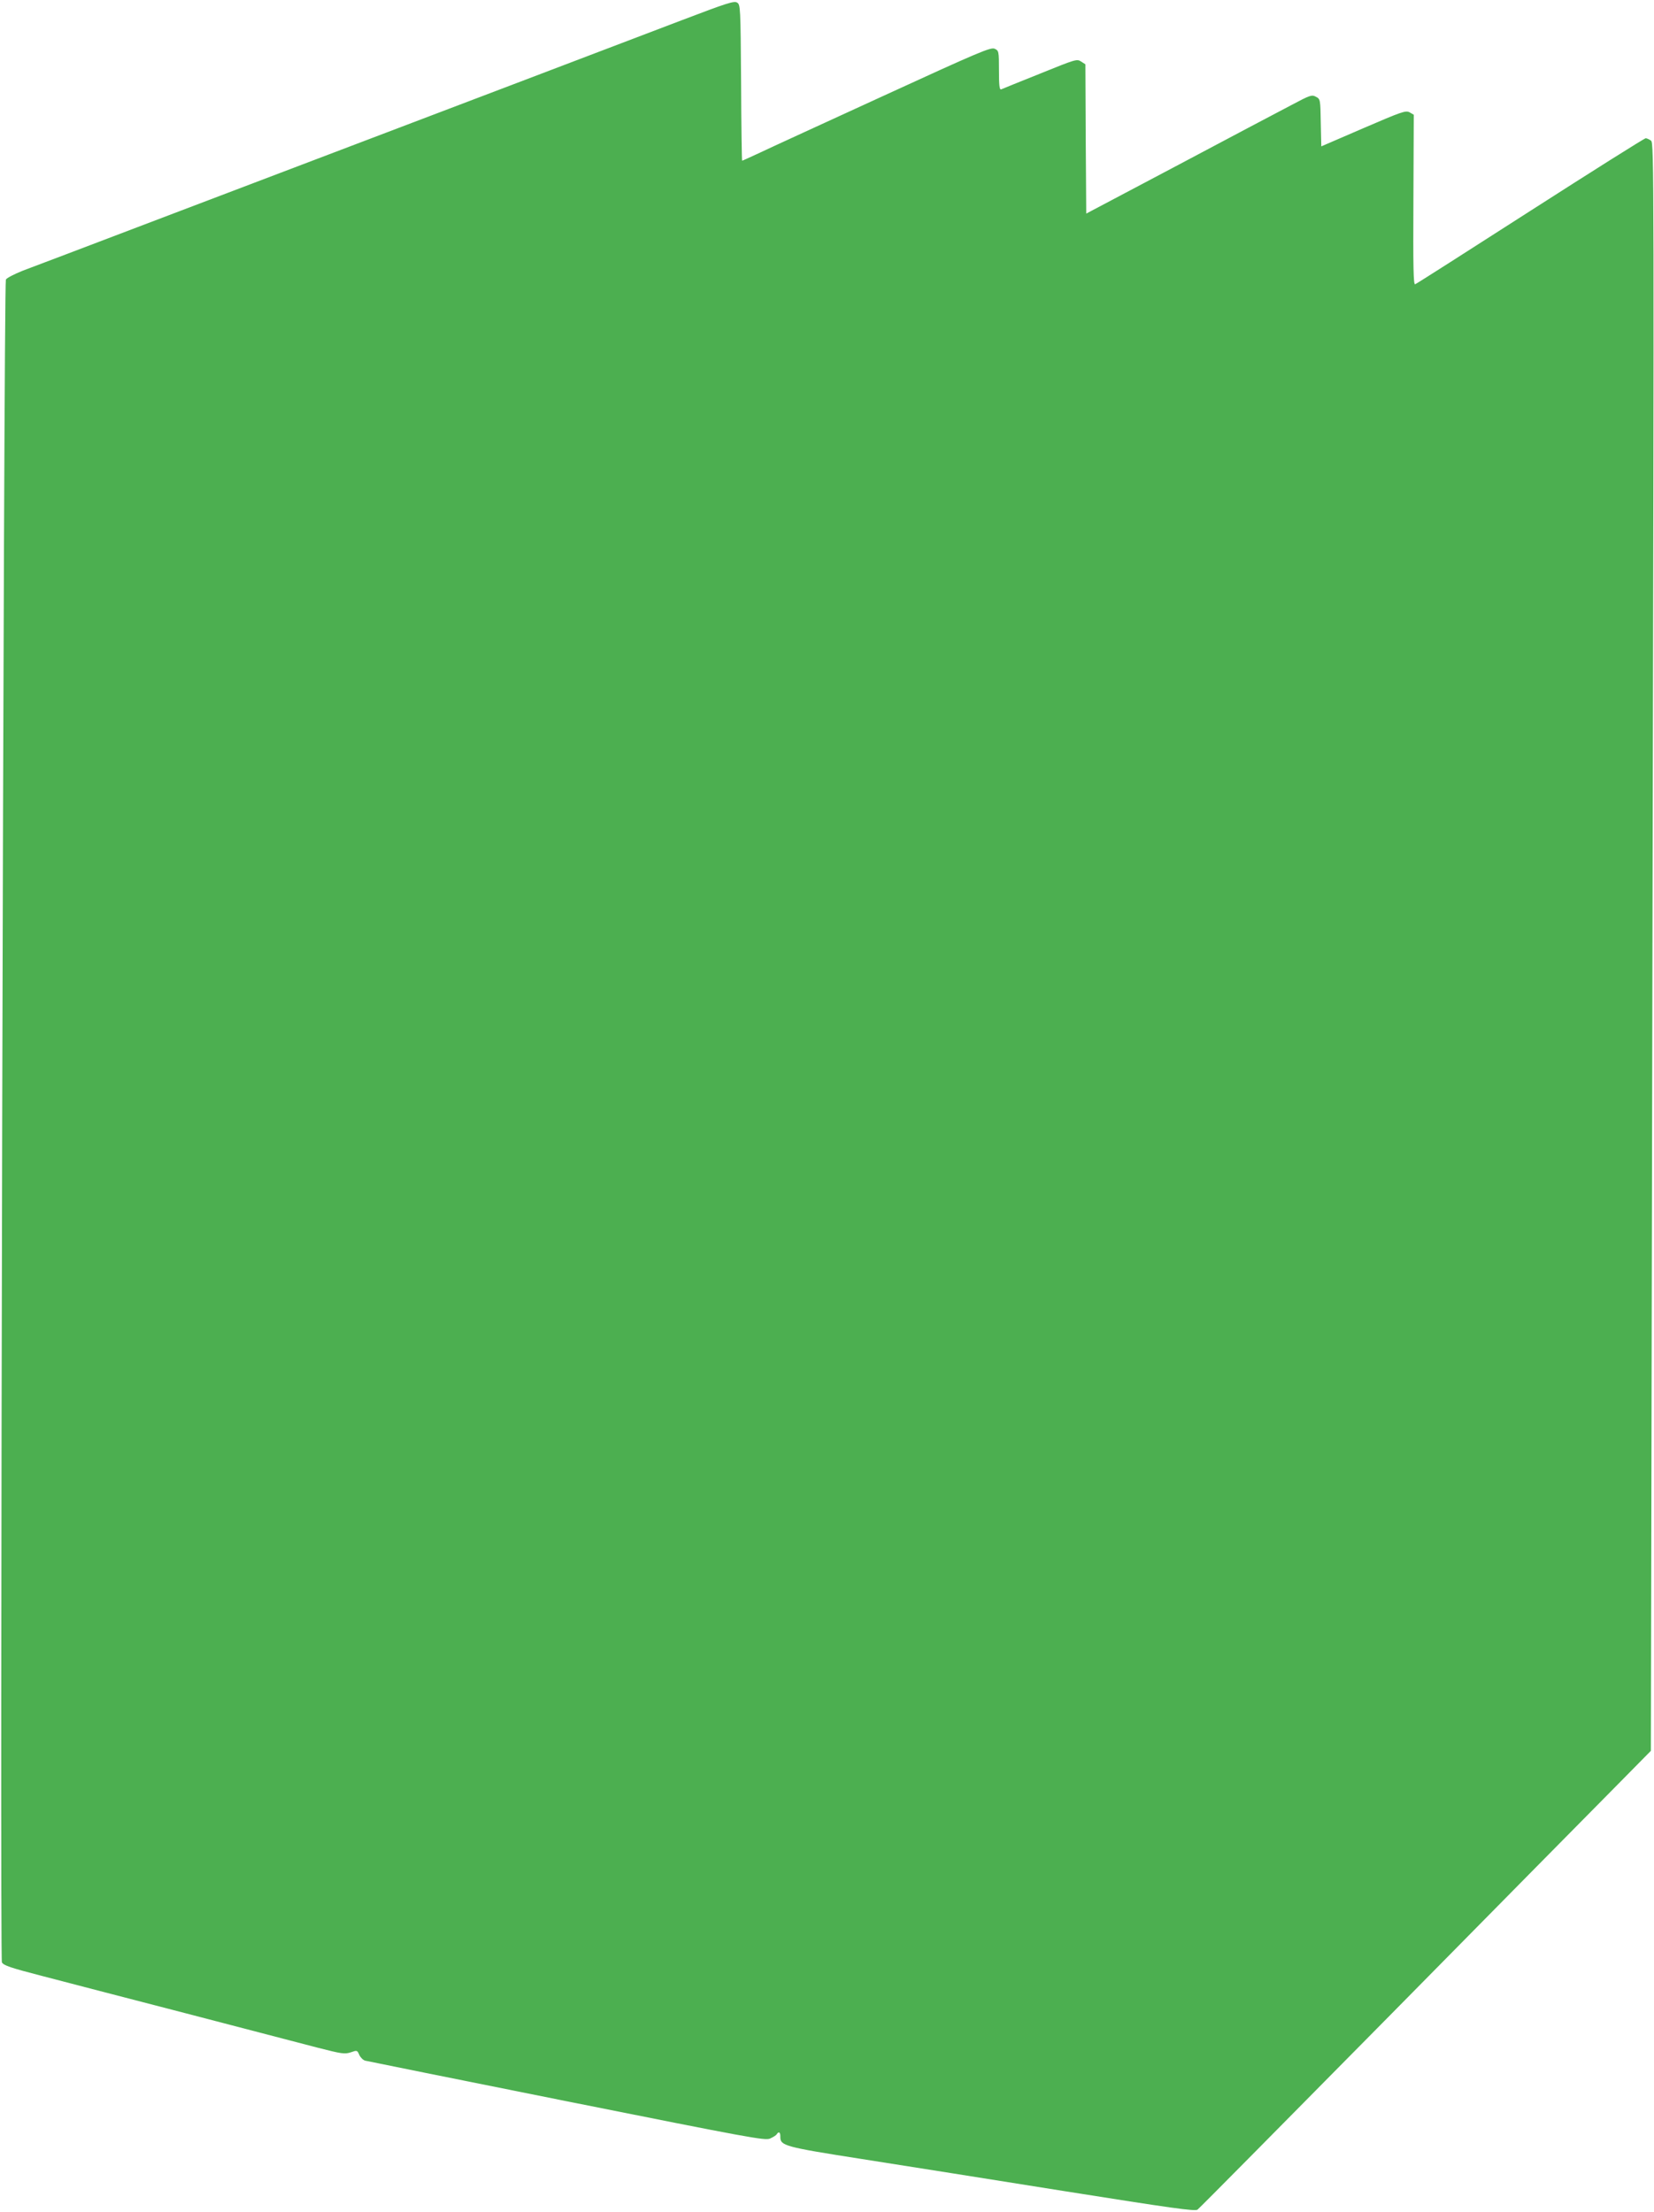 <?xml version="1.0" standalone="no"?>
<!DOCTYPE svg PUBLIC "-//W3C//DTD SVG 20010904//EN"
 "http://www.w3.org/TR/2001/REC-SVG-20010904/DTD/svg10.dtd">
<svg version="1.0" xmlns="http://www.w3.org/2000/svg"
 width="957pt" height="1280pt" viewBox="0 0 957 1280"
 preserveAspectRatio="xMidYMid meet">
<g transform="translate(0,1280) scale(0.1,-0.1)"
fill="#4caf50" stroke="none">
<path d="M3950 12685 c-349 -133 -1055 -402 -3090 -1175 -349 -133 -676 -257
-727 -276 -50 -20 -95 -43 -99 -52 -13 -30 -36 -9714 -23 -9738 9 -18 51 -32
233 -79 121 -32 496 -129 831 -216 336 -88 679 -177 763 -199 141 -36 156 -38
191 -27 37 13 38 13 50 -15 7 -15 22 -30 34 -33 12 -3 537 -109 1166 -235
1060 -212 1146 -228 1176 -216 18 8 36 19 39 25 12 19 22 12 21 -15 0 -51 22
-58 470 -128 231 -36 759 -120 1173 -186 618 -98 757 -118 771 -107 9 6 511
514 1116 1127 604 613 1191 1208 1303 1321 l204 207 9 4652 c10 4482 9 4652
-8 4666 -10 7 -24 14 -31 14 -7 0 -307 -189 -667 -420 -360 -231 -660 -423
-667 -425 -10 -4 -12 95 -10 488 l2 493 -24 14 c-23 12 -45 4 -268 -92 l-243
-105 -3 137 c-2 135 -3 137 -28 150 -24 13 -33 10 -142 -48 -64 -33 -358 -189
-652 -345 l-535 -283 -3 432 -2 432 -25 16 c-24 16 -32 13 -237 -70 -117 -47
-219 -88 -225 -91 -10 -4 -13 22 -13 109 0 112 -1 115 -25 126 -22 10 -89 -18
-642 -272 -340 -156 -663 -304 -717 -330 -54 -25 -100 -46 -102 -46 -2 0 -5
203 -6 451 -3 439 -4 452 -23 464 -17 11 -58 -2 -315 -100z"/>
</g>
</svg>

